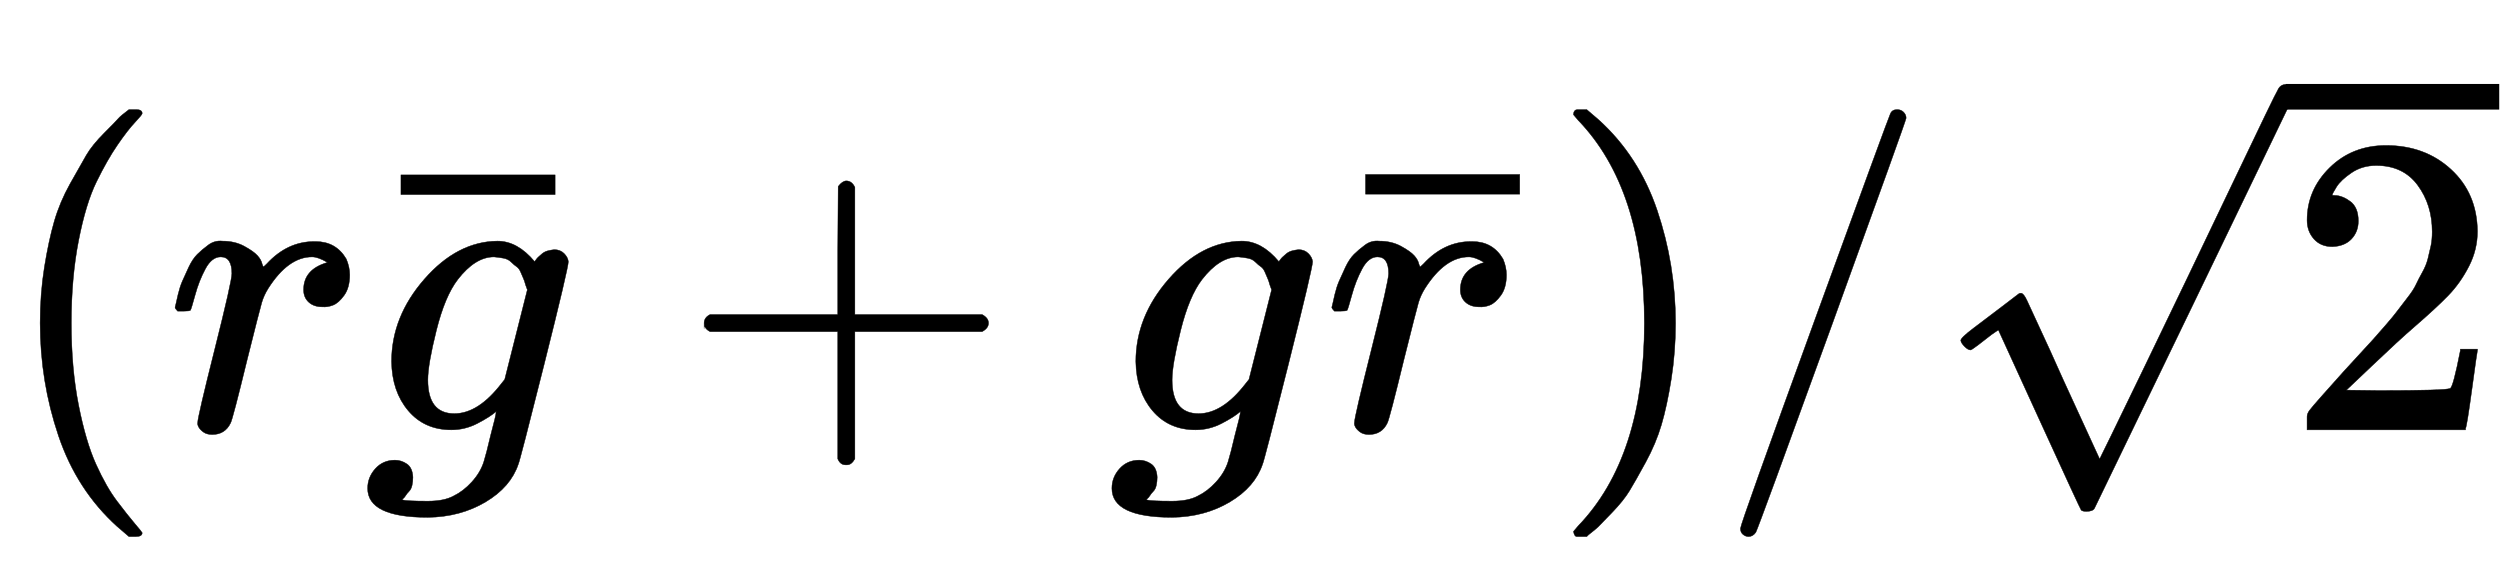 <svg xmlns:xlink="http://www.w3.org/1999/xlink" width="13.598ex" height="3.176ex" style="vertical-align: -0.838ex;" viewBox="0 -1006.6 5854.8 1367.4" role="img" focusable="false" xmlns="http://www.w3.org/2000/svg" aria-labelledby="MathJax-SVG-1-Title">
<title id="MathJax-SVG-1-Title">{\displaystyle (r{\bar {g}}+g{\bar {r}})/{\sqrt {2}}}</title>
<defs aria-hidden="true">
<path stroke-width="1" id="E1-MJMAIN-28" d="M94 250Q94 319 104 381T127 488T164 576T202 643T244 695T277 729T302 750H315H319Q333 750 333 741Q333 738 316 720T275 667T226 581T184 443T167 250T184 58T225 -81T274 -167T316 -220T333 -241Q333 -250 318 -250H315H302L274 -226Q180 -141 137 -14T94 250Z"></path>
<path stroke-width="1" id="E1-MJMATHI-72" d="M21 287Q22 290 23 295T28 317T38 348T53 381T73 411T99 433T132 442Q161 442 183 430T214 408T225 388Q227 382 228 382T236 389Q284 441 347 441H350Q398 441 422 400Q430 381 430 363Q430 333 417 315T391 292T366 288Q346 288 334 299T322 328Q322 376 378 392Q356 405 342 405Q286 405 239 331Q229 315 224 298T190 165Q156 25 151 16Q138 -11 108 -11Q95 -11 87 -5T76 7T74 17Q74 30 114 189T154 366Q154 405 128 405Q107 405 92 377T68 316T57 280Q55 278 41 278H27Q21 284 21 287Z"></path>
<path stroke-width="1" id="E1-MJMATHI-67" d="M311 43Q296 30 267 15T206 0Q143 0 105 45T66 160Q66 265 143 353T314 442Q361 442 401 394L404 398Q406 401 409 404T418 412T431 419T447 422Q461 422 470 413T480 394Q480 379 423 152T363 -80Q345 -134 286 -169T151 -205Q10 -205 10 -137Q10 -111 28 -91T74 -71Q89 -71 102 -80T116 -111Q116 -121 114 -130T107 -144T99 -154T92 -162L90 -164H91Q101 -167 151 -167Q189 -167 211 -155Q234 -144 254 -122T282 -75Q288 -56 298 -13Q311 35 311 43ZM384 328L380 339Q377 350 375 354T369 368T359 382T346 393T328 402T306 405Q262 405 221 352Q191 313 171 233T151 117Q151 38 213 38Q269 38 323 108L331 118L384 328Z"></path>
<path stroke-width="1" id="E1-MJMAIN-AF" d="M69 544V590H430V544H69Z"></path>
<path stroke-width="1" id="E1-MJMAIN-2B" d="M56 237T56 250T70 270H369V420L370 570Q380 583 389 583Q402 583 409 568V270H707Q722 262 722 250T707 230H409V-68Q401 -82 391 -82H389H387Q375 -82 369 -68V230H70Q56 237 56 250Z"></path>
<path stroke-width="1" id="E1-MJMAIN-29" d="M60 749L64 750Q69 750 74 750H86L114 726Q208 641 251 514T294 250Q294 182 284 119T261 12T224 -76T186 -143T145 -194T113 -227T90 -246Q87 -249 86 -250H74Q66 -250 63 -250T58 -247T55 -238Q56 -237 66 -225Q221 -64 221 250T66 725Q56 737 55 738Q55 746 60 749Z"></path>
<path stroke-width="1" id="E1-MJMAIN-2F" d="M423 750Q432 750 438 744T444 730Q444 725 271 248T92 -240Q85 -250 75 -250Q68 -250 62 -245T56 -231Q56 -221 230 257T407 740Q411 750 423 750Z"></path>
<path stroke-width="1" id="E1-MJMAIN-32" d="M109 429Q82 429 66 447T50 491Q50 562 103 614T235 666Q326 666 387 610T449 465Q449 422 429 383T381 315T301 241Q265 210 201 149L142 93L218 92Q375 92 385 97Q392 99 409 186V189H449V186Q448 183 436 95T421 3V0H50V19V31Q50 38 56 46T86 81Q115 113 136 137Q145 147 170 174T204 211T233 244T261 278T284 308T305 340T320 369T333 401T340 431T343 464Q343 527 309 573T212 619Q179 619 154 602T119 569T109 550Q109 549 114 549Q132 549 151 535T170 489Q170 464 154 447T109 429Z"></path>
<path stroke-width="1" id="E1-MJMAIN-221A" d="M95 178Q89 178 81 186T72 200T103 230T169 280T207 309Q209 311 212 311H213Q219 311 227 294T281 177Q300 134 312 108L397 -77Q398 -77 501 136T707 565T814 786Q820 800 834 800Q841 800 846 794T853 782V776L620 293L385 -193Q381 -200 366 -200Q357 -200 354 -197Q352 -195 256 15L160 225L144 214Q129 202 113 190T95 178Z"></path>
</defs>
<g stroke="currentColor" fill="currentColor" stroke-width="0" transform="matrix(1 0 0 -1 0 0)" aria-hidden="true">
 <use xlink:href="#E1-MJMAIN-28" x="0" y="0"></use>
 <use xlink:href="#E1-MJMATHI-72" x="389" y="0"></use>
<g transform="translate(841,0)">
 <use xlink:href="#E1-MJMATHI-67" x="10" y="0"></use>
 <use xlink:href="#E1-MJMAIN-AF" x="29" y="7"></use>
</g>
 <use xlink:href="#E1-MJMAIN-2B" x="1593" y="0"></use>
 <use xlink:href="#E1-MJMATHI-67" x="2594" y="0"></use>
<g transform="translate(3074,0)">
 <use xlink:href="#E1-MJMATHI-72" x="24" y="0"></use>
 <use xlink:href="#E1-MJMAIN-AF" x="55" y="8"></use>
</g>
 <use xlink:href="#E1-MJMAIN-29" x="3630" y="0"></use>
 <use xlink:href="#E1-MJMAIN-2F" x="4020" y="0"></use>
<g transform="translate(4520,0)">
 <use xlink:href="#E1-MJMAIN-221A" x="0" y="9"></use>
<rect stroke="none" width="500" height="60" x="833" y="750"></rect>
 <use xlink:href="#E1-MJMAIN-32" x="833" y="0"></use>
</g>
</g>
</svg>